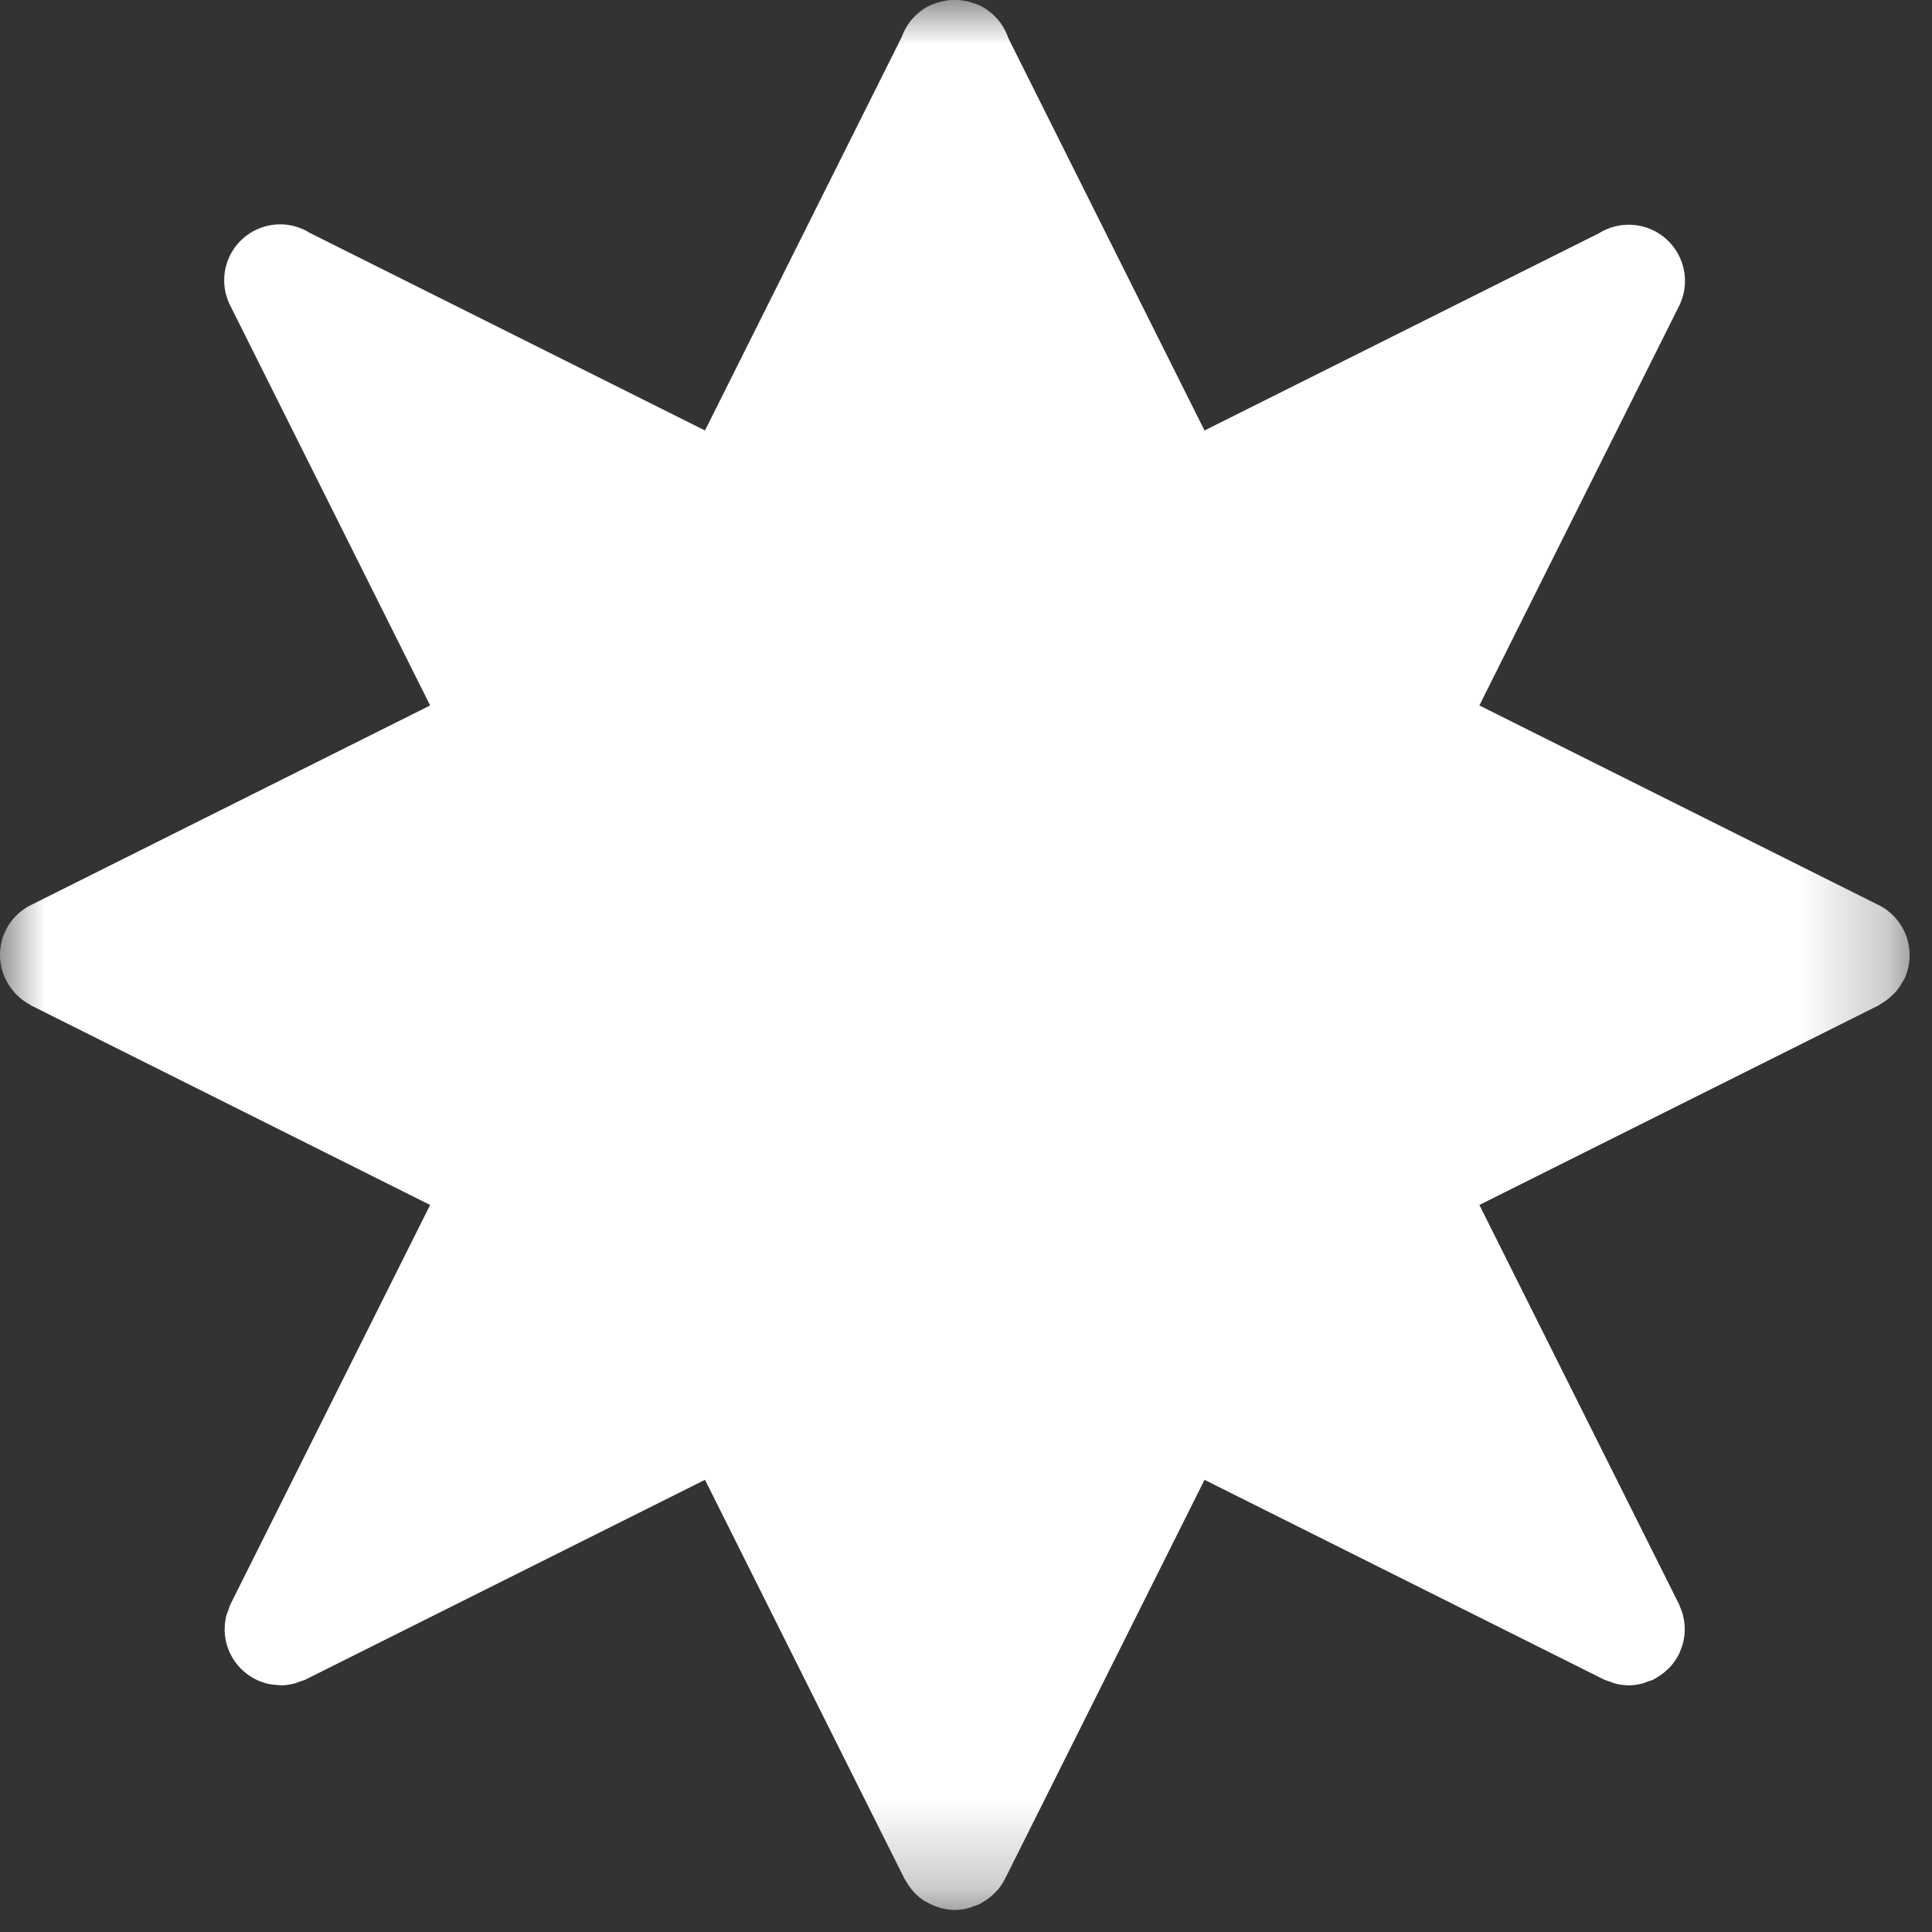 <svg xmlns="http://www.w3.org/2000/svg" xmlns:xlink="http://www.w3.org/1999/xlink" width="22" height="22" viewBox="0 0 22 22">
    <rect x="0" y="0" width="22" height="22" fill="#333333" stroke="none"/>
    <defs>
        <path id="a" d="M0 0h21.745V21.75H0z"/>
    </defs>
    <g fill="none" fill-rule="evenodd">
        <mask id="b" fill="#fff">
            <use xlink:href="#a"/>
        </mask>
        <path fill="#FFF" d="M21.39 10.305l-4.544-2.272 2.272-4.545a.64.64 0 0 0-.908-.833l-4.494 2.247-2.235-4.47a.638.638 0 0 0-.326-.37c-.029-.014-.058-.023-.087-.032a.642.642 0 0 0-.1-.023L10.93.002C10.91 0 10.887 0 10.865 0c-.023 0-.045 0-.068.003l-.034.006a.602.602 0 0 0-.096.024l-.003.001a.64.64 0 0 0-.088.035.637.637 0 0 0-.308.353l-2.24 4.48-4.5-2.25a.637.637 0 0 0-.902.836l2.272 4.545-4.544 2.272a.633.633 0 0 0-.2.982l.003.006a.66.66 0 0 0 .076.074l.022.018a.617.617 0 0 0 .073.047c.01.005.016.012.026.017l4.544 2.272-2.272 4.544c-.011.023-.018.048-.026.071l-.02.053a.642.642 0 0 0-.021.16l-.001.003a.64.64 0 0 0 .508.625h.002c.028.006.058.007.087.01.014 0 .028.004.042.004h.001c.056 0 .11-.01.163-.023.017-.005.033-.012.05-.019.024-.008.05-.014.073-.026l4.544-2.272 2.272 4.544c.004.008.01.013.014.02a.656.656 0 0 0 .073.107l.023.027a.62.62 0 0 0 .118.098l.03.016c.037.02.075.038.115.051.014.004.027.01.04.013.052.013.104.022.159.022a.63.63 0 0 0 .163-.023c.017-.005.034-.012.051-.019.024-.008.049-.014.072-.026.01-.005.02-.013.03-.019a.619.619 0 0 0 .137-.105l.023-.022a.64.64 0 0 0 .09-.13l.006-.01 2.272-4.544 4.545 2.272c.023.012.048.018.072.026.017.007.033.014.05.019a.632.632 0 0 0 .163.023h.001a.626.626 0 0 0 .162-.023c.018-.005.035-.013.053-.02.023-.008.048-.013.07-.025l.03-.018a.65.65 0 0 0 .136-.104l.025-.025a.633.633 0 0 0 .088-.127l.008-.012c.007-.014.01-.03.017-.044.007-.02.015-.037.021-.056a.623.623 0 0 0 .024-.121c.003-.024.003-.046.003-.07a.575.575 0 0 0-.013-.122c-.004-.018-.007-.036-.013-.055-.007-.023-.016-.046-.026-.068-.005-.012-.007-.024-.014-.036l-2.272-4.544 4.545-2.272c.01-.005.018-.013.027-.018l.048-.03a.676.676 0 0 0 .072-.06c.017-.016.034-.03.05-.048a.65.65 0 0 0 .07-.102c.005-.01.014-.018.02-.028a.64.64 0 0 0-.287-.858" mask="url(#b)"/>
    </g>
</svg>
